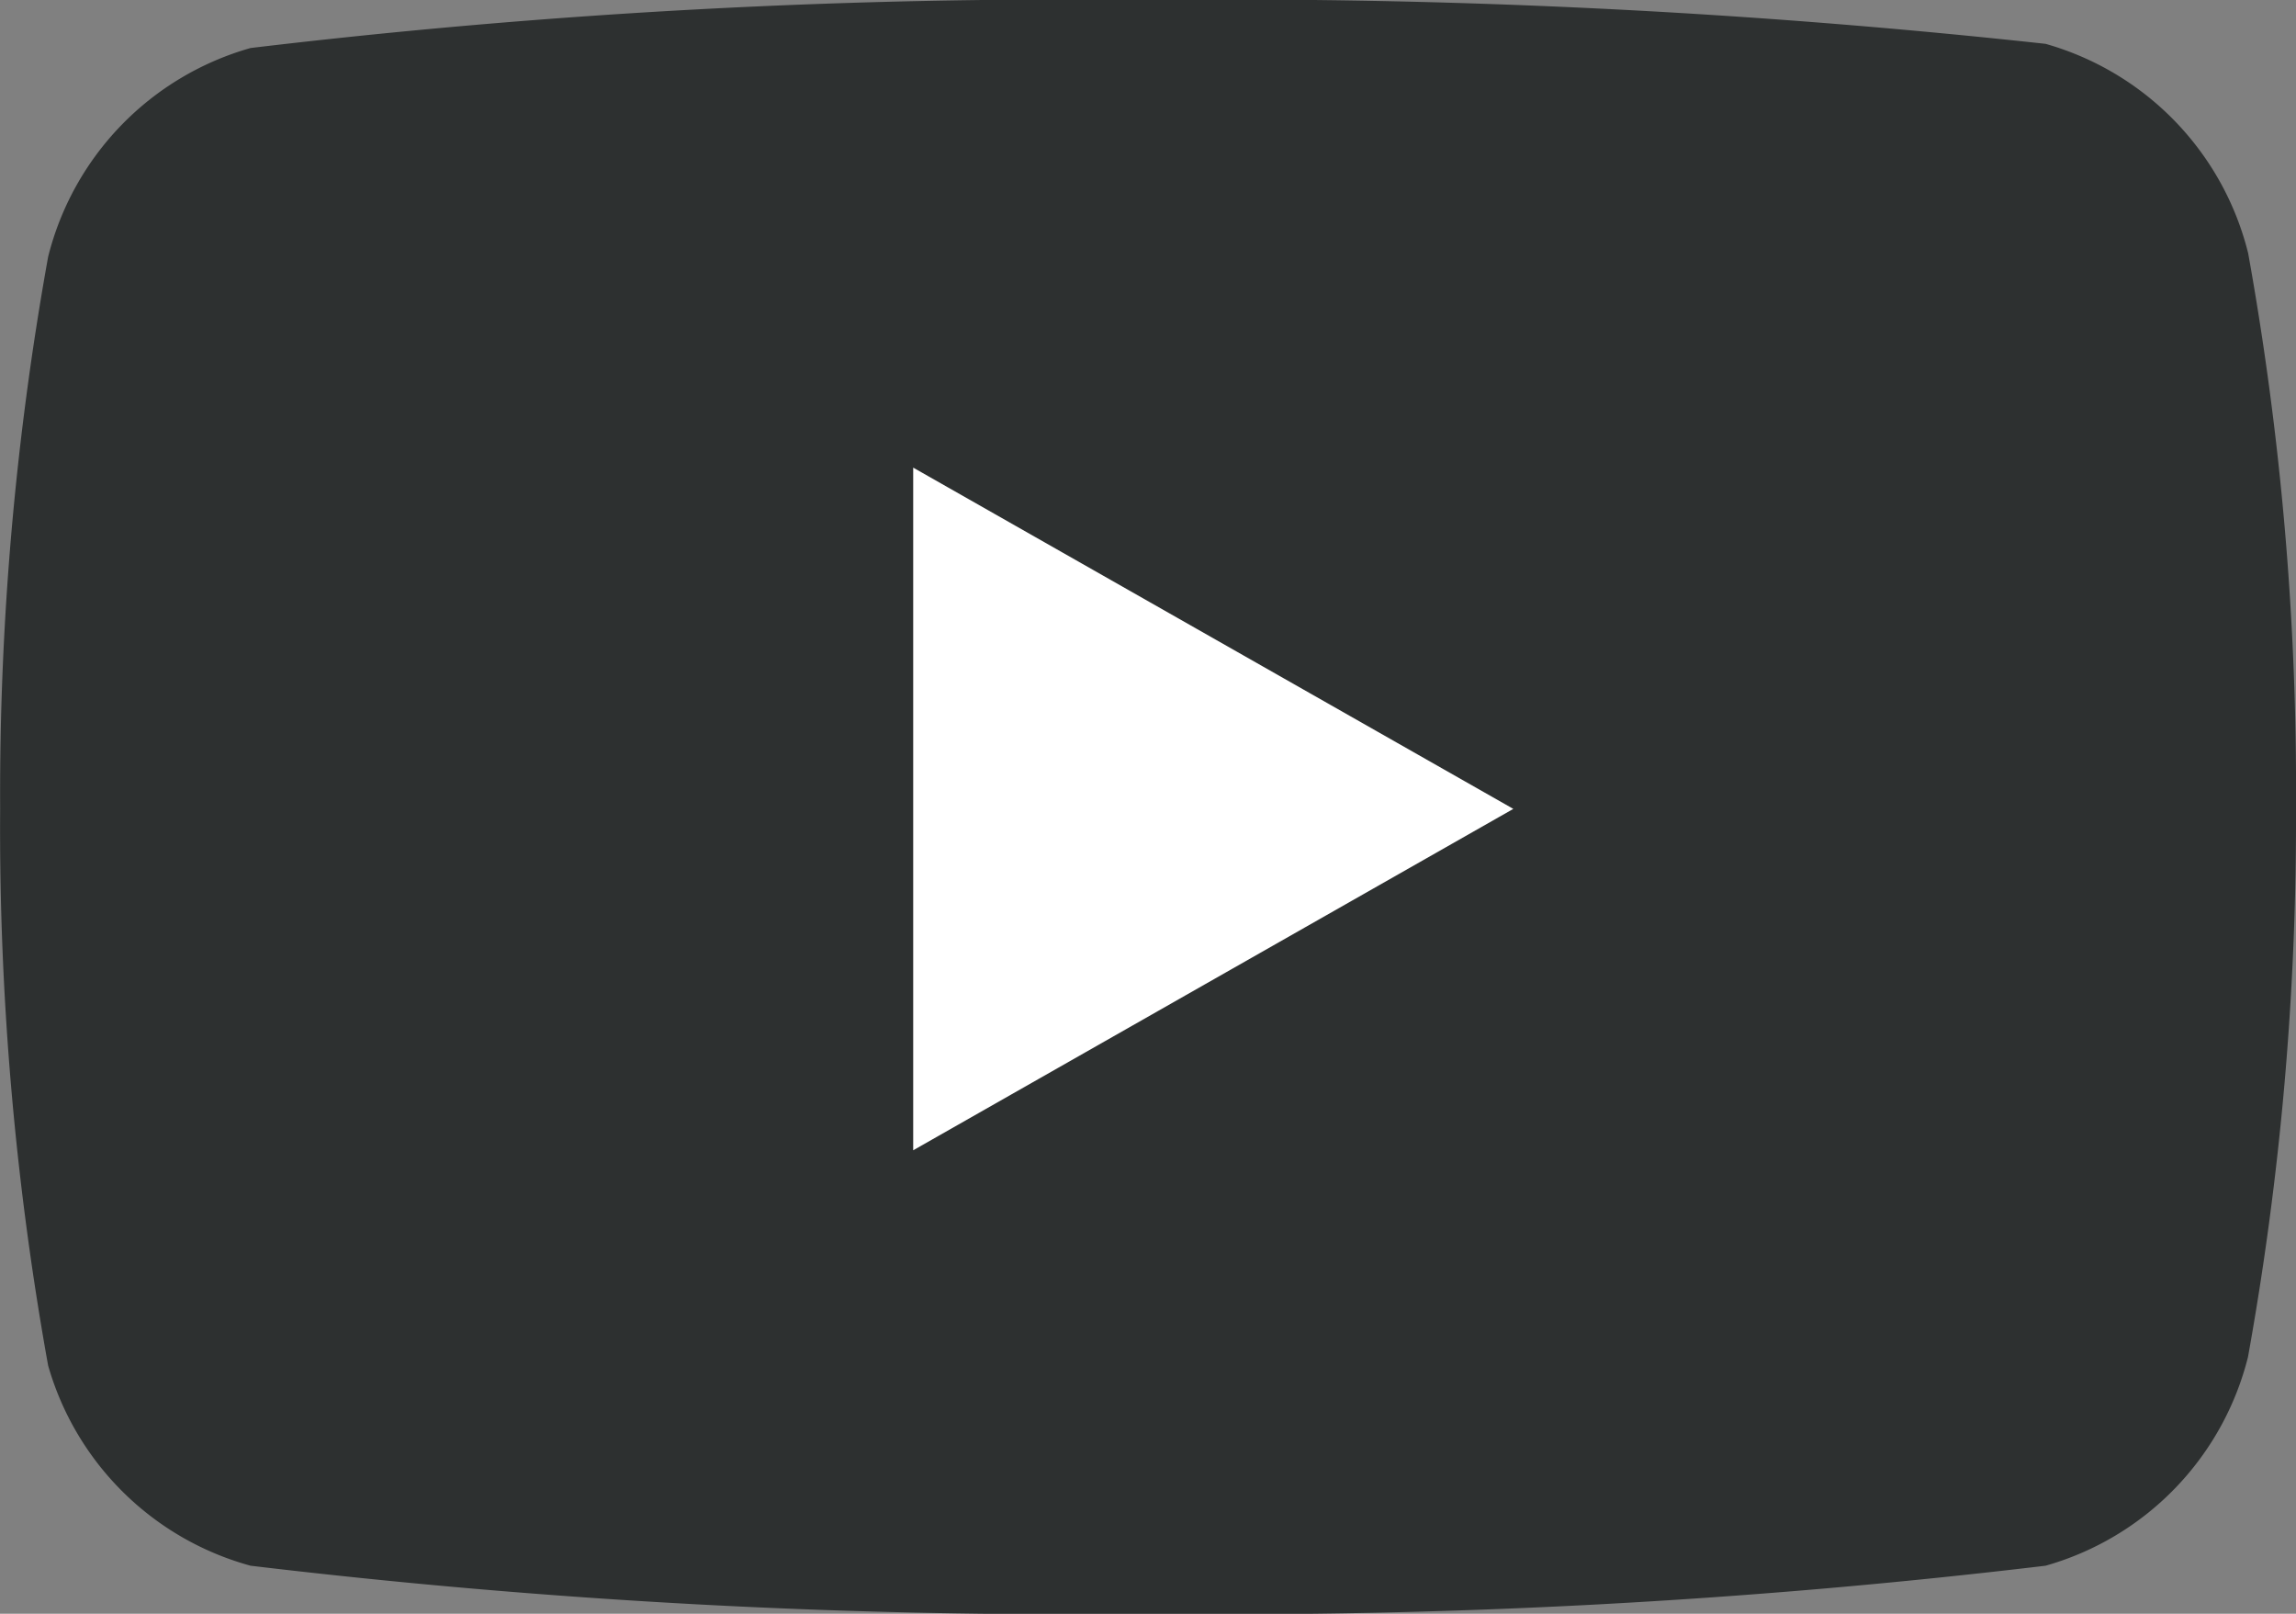 <svg id="youtube" xmlns="http://www.w3.org/2000/svg" width="16.501" height="11.595" viewBox="0 0 16.501 11.595">
  <rect x="0" y="0" width="16.501" height="11.595" fill="#808080" stroke="none"/>
  <path id="Path_2972" data-name="Path 2972" d="M17.155,5.815a2.085,2.085,0,0,0-1.455-1.5A54.01,54.01,0,0,0,9.25,4a49.353,49.353,0,0,0-6.45.345,2.085,2.085,0,0,0-1.455,1.5A21.75,21.75,0,0,0,1,9.812a21.75,21.75,0,0,0,.345,4A2.085,2.085,0,0,0,2.8,15.25a49.353,49.353,0,0,0,6.45.345,49.353,49.353,0,0,0,6.45-.345,2.085,2.085,0,0,0,1.455-1.5A21.75,21.75,0,0,0,17.5,9.813a21.75,21.75,0,0,0-.345-4Z" transform="translate(-0.999 -4)" fill="#2d3030"/>
  <path id="Path_2973" data-name="Path 2973" d="M9.75,13.385l4.313-2.453L9.75,8.48Z" transform="translate(-3.187 -5.12)" fill="#fff"/>
</svg>
